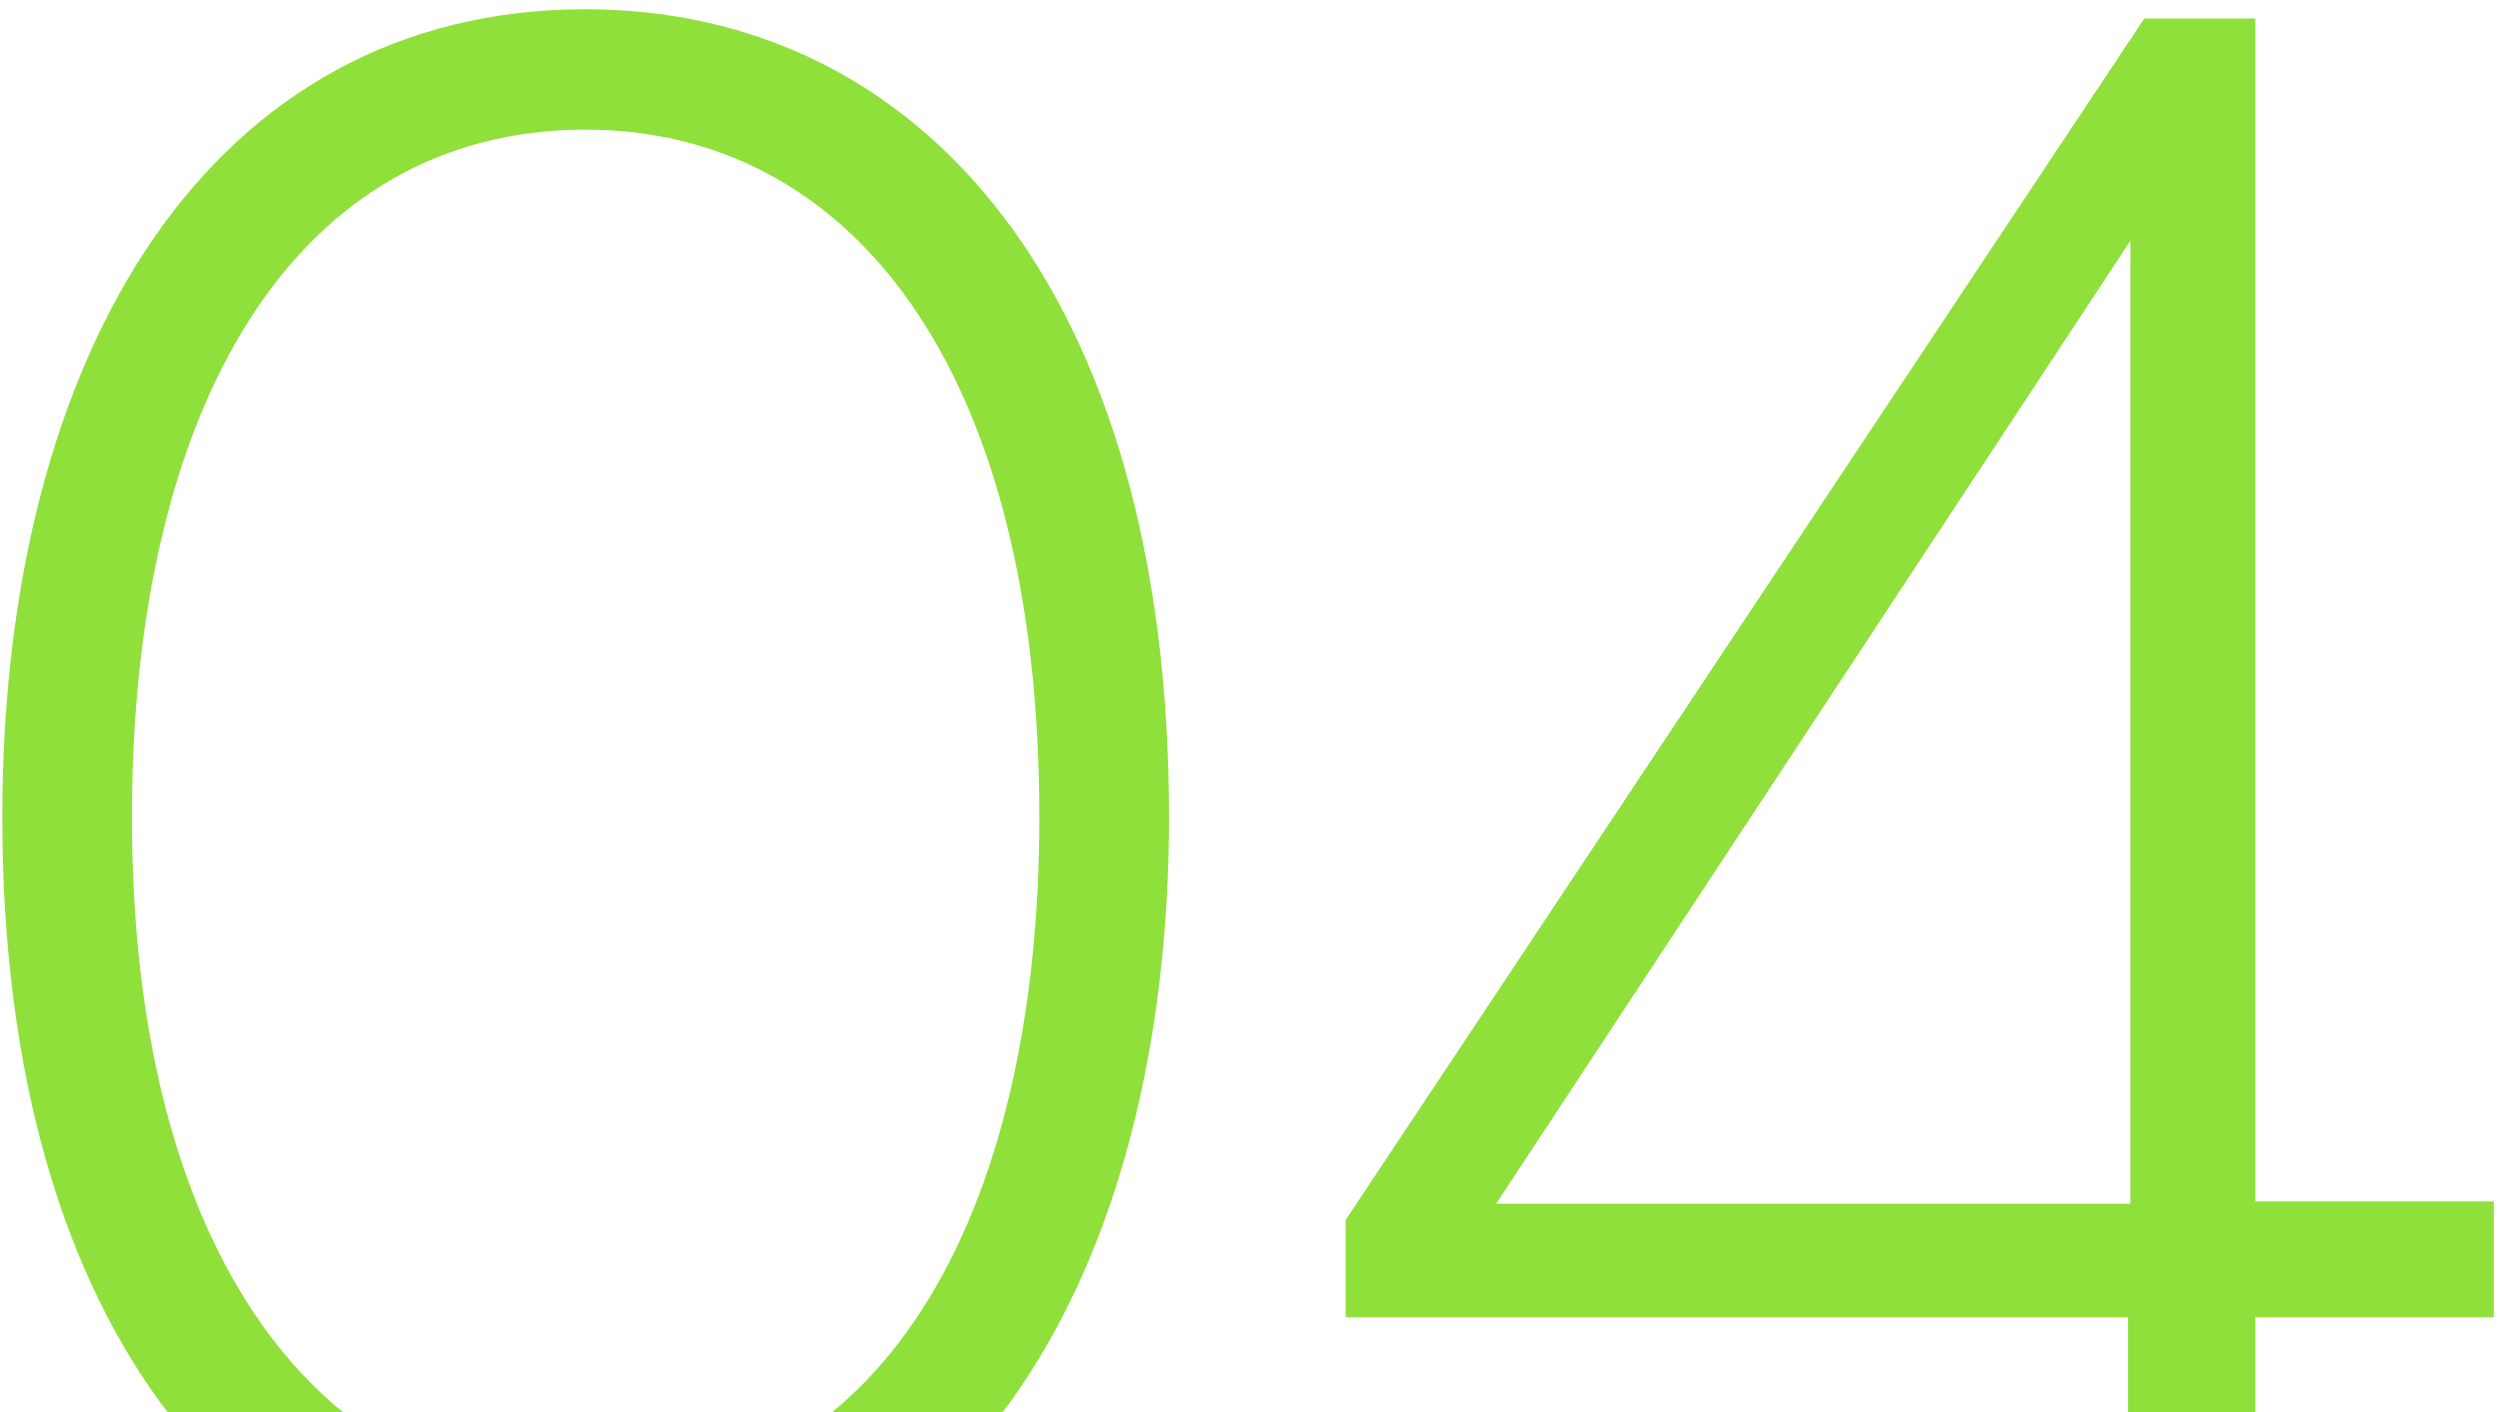 <?xml version="1.0" encoding="UTF-8"?> <svg xmlns="http://www.w3.org/2000/svg" width="216" height="122" viewBox="0 0 216 122" fill="none"> <path d="M50.6 140C21.8 140 0.2 115.6 0.2 70.6C0.2 30.4 18.2 0.8 50.6 0.8C79.4 0.8 101 25 101 70.6C101 110 83.2 140 50.6 140ZM50.6 129.4C76 129.4 89.8 105.4 89.8 70.6C89.8 31.4 73.2 11.2 50.6 11.2C25.4 11.2 11.4 35.2 11.4 70.6C11.4 109 28.2 129.4 50.6 129.4Z" fill="#8FE03A"></path> <path d="M183.866 139V113.8H116.266V105.4L185.266 1.6H194.866V103.8H215.466V113.8H194.866V139H183.866ZM129.266 104H184.066V20.8L129.266 104Z" fill="#8FE03A"></path> </svg> 